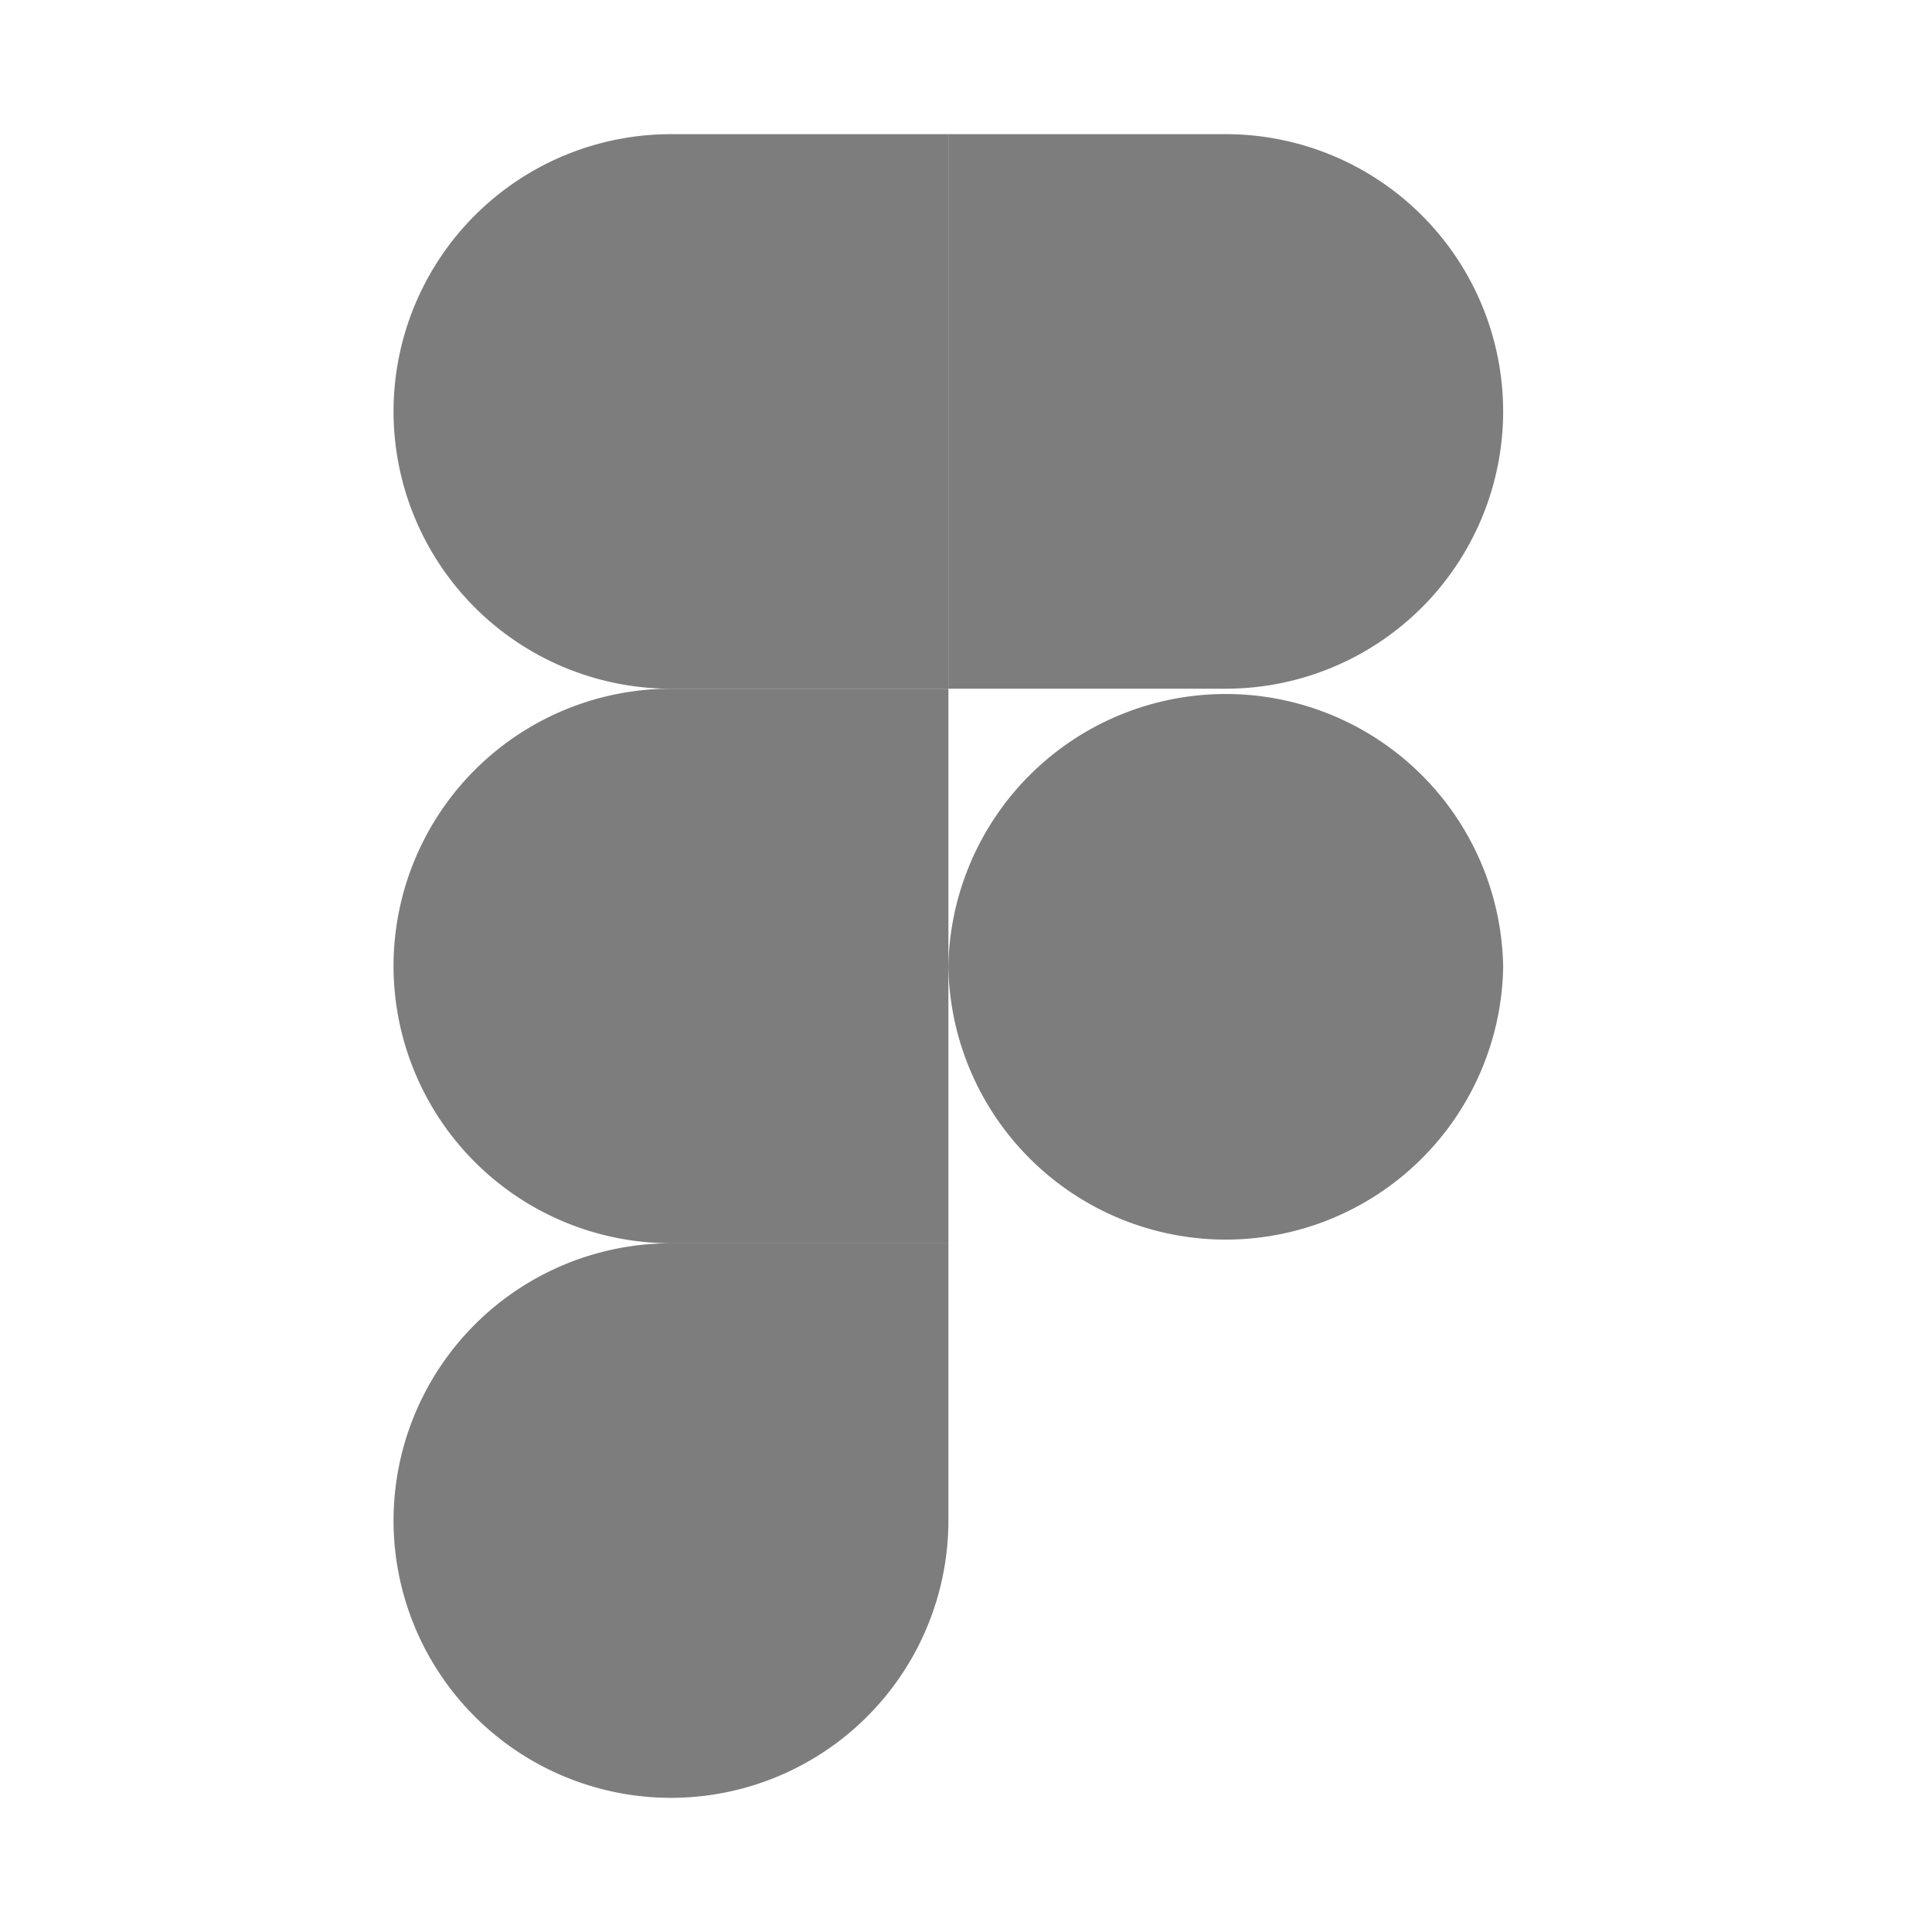 <svg xmlns="http://www.w3.org/2000/svg" width="36" height="36" fill="none"><path fill="#7D7D7D" d="M12.502 33.5a5.17 5.17 0 0 0 5.17-5.167v-5.166h-5.17a5.17 5.17 0 0 0-5.169 5.166 5.17 5.17 0 0 0 5.17 5.167ZM7.333 18a5.17 5.17 0 0 1 5.17-5.167h5.169v10.333h-5.17A5.17 5.17 0 0 1 7.333 18Z"/><path fill="url(#a)" d="M7.333 7.667a5.17 5.17 0 0 1 5.17-5.167h5.169v10.333h-5.17a5.17 5.17 0 0 1-5.169-5.166Z"/><path fill="#7D7D7D" d="M17.671 2.5h5.17a5.17 5.17 0 0 1 5.168 5.167 5.17 5.17 0 0 1-5.169 5.166h-5.169V2.5Z"/><path fill="#7D7D7D" d="M28.01 18a5.17 5.17 0 0 1-10.339 0 5.17 5.17 0 0 1 10.338 0Z"/><defs><linearGradient id="a" x1="12.495" x2="12.545" y1="2.448" y2="12.885" gradientUnits="userSpaceOnUse"><stop stop-color="#7D7D7D"/><stop offset="1" stop-color="#7D7D7D"/></linearGradient></defs></svg>